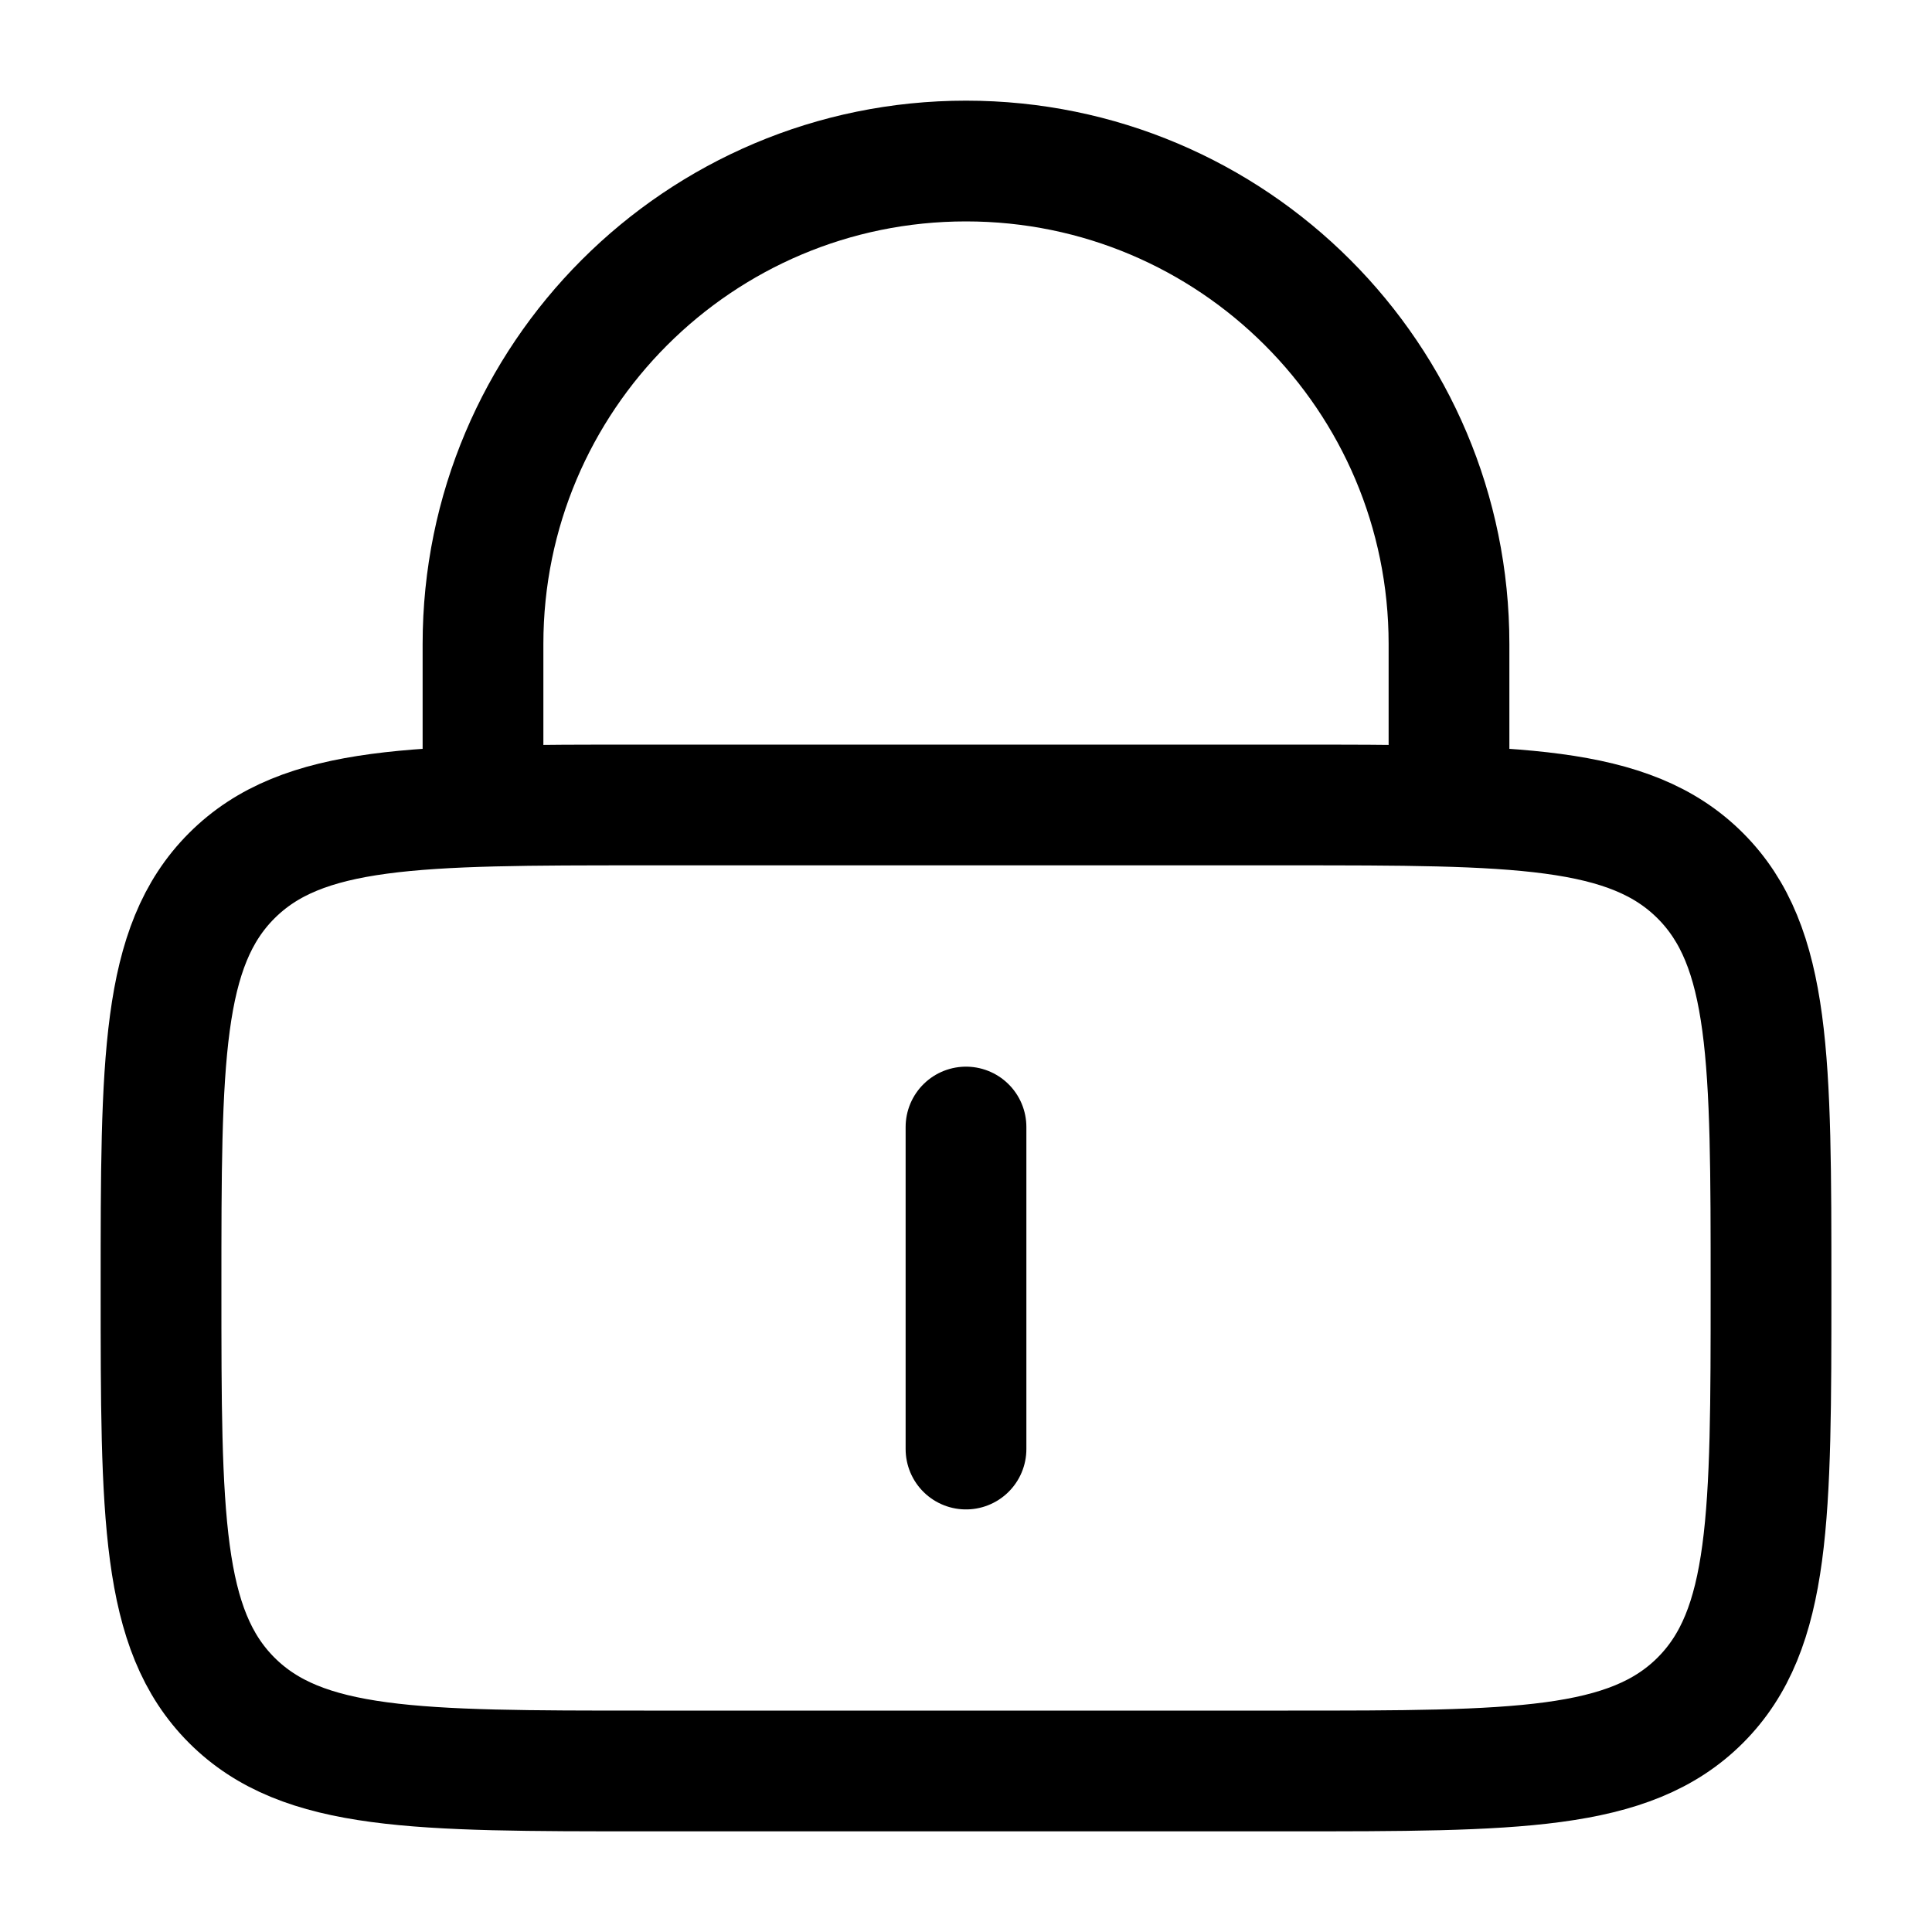 <svg width="40" height="40" viewBox="0 0 40 40" fill="none" xmlns="http://www.w3.org/2000/svg">
<path d="M3.334 26.666C3.334 21.952 3.334 19.595 4.798 18.131C6.263 16.666 8.62 16.666 13.334 16.666H26.667C31.381 16.666 33.738 16.666 35.203 18.131C36.667 19.595 36.667 21.952 36.667 26.666C36.667 31.38 36.667 33.737 35.203 35.202C33.738 36.666 31.381 36.666 26.667 36.666H13.334C8.62 36.666 6.263 36.666 4.798 35.202C3.334 33.737 3.334 31.38 3.334 26.666Z" stroke="black" stroke-width="2.5"/>
<path d="M20 23.334V30.001" stroke="black" stroke-width="2.5" stroke-linecap="round"/>
<path d="M10 16.667V13.334C10 7.811 14.477 3.334 20 3.334C25.523 3.334 30 7.811 30 13.334V16.667" stroke="black" stroke-width="2.5" stroke-linecap="round"/>
</svg>
